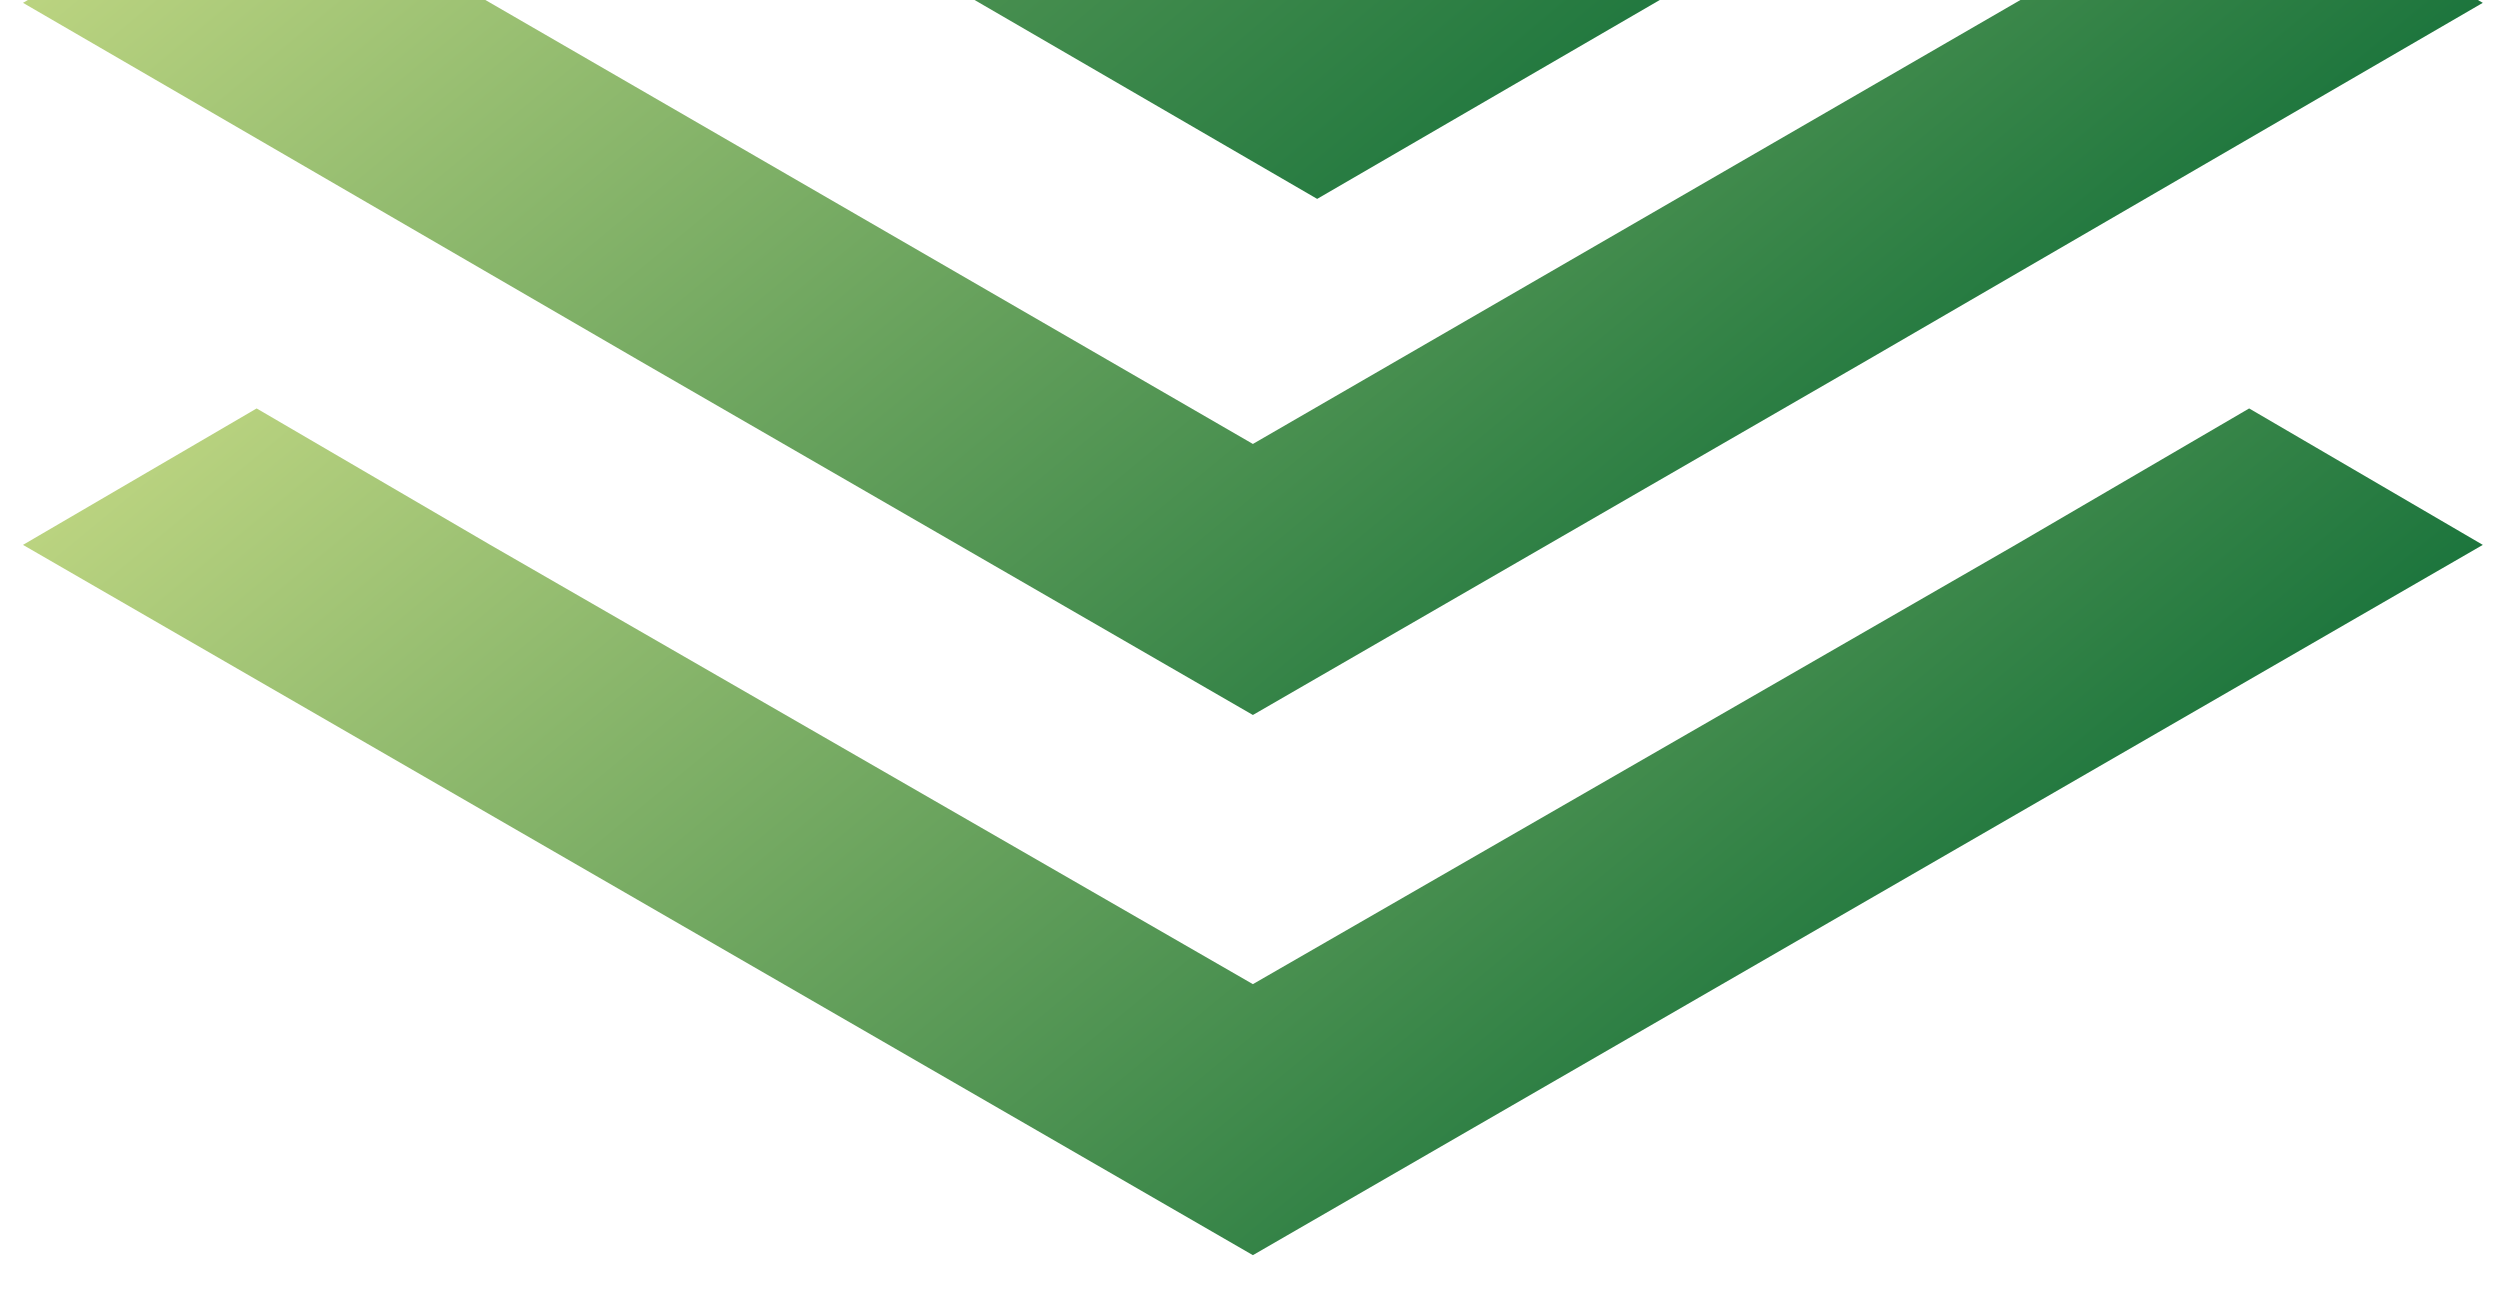 <?xml version="1.0" encoding="UTF-8" standalone="no"?>
<!DOCTYPE svg PUBLIC "-//W3C//DTD SVG 1.1//EN" "http://www.w3.org/Graphics/SVG/1.1/DTD/svg11.dtd">
<svg xmlns="http://www.w3.org/2000/svg" xmlns:xlink="http://www.w3.org/1999/xlink" xmlns:serif="http://www.serif.com/" width="289" height="150" viewBox="0 0 433 225" version="1.1" xml:space="preserve" style="fill-rule:evenodd;clip-rule:evenodd;stroke-linejoin:round;stroke-miterlimit:2;"><rect id="ArtBoard2" x="0" y="0" width="433" height="225" style="fill:none;"/><clipPath id="_clip1"><rect x="0" y="0" width="433" height="225"/></clipPath><g clip-path="url(#_clip1)"><rect id="ArtBoard1" x="-3" y="-220" width="450.48" height="445.68" style="fill:none;"/><g id="Ebene-1" serif:id="Ebene 1"><path d="M349.24,0.491l-132.24,76.491l-132.235,-76.491l-40.514,-23.336l-40.514,23.336l106.633,61.906l106.631,61.581l106.632,-61.581l106.635,-61.906l-40.515,-23.336l-40.513,23.336Z" style="fill:url(#_Linear2);fill-rule:nonzero;"/><path d="M349.24,94.483l-132.24,76.169l-132.236,-76.169l-40.513,-23.659l-40.515,23.659l213.265,123.162l213.267,-123.162l-40.515,-23.659l-40.514,23.659l0.001,-0Z" style="fill:url(#_Linear3);fill-rule:nonzero;"/><path d="M121.514,-150.576l-106.633,61.578l106.634,61.581l106.631,61.905l106.632,-61.905l106.632,-61.581l-106.632,-61.578l-22.882,-12.632c-11.345,6.483 -24.634,13.937 -39.541,22.687l-0.741,-45.325l-43.469,-26.314l-106.631,61.584Zm-25.606,61.578l132.237,-76.165l2.954,2.653c0,7.454 0.741,45.326 0.741,45.326l-92.695,53.479l-43.237,-25.293Zm83.751,48.953c12.315,-7.129 125.753,-72.602 132.236,-76.491l48.489,27.538l-132.238,76.492l-48.487,-27.539Z" style="fill:url(#_Linear4);fill-rule:nonzero;"/></g></g><defs><linearGradient id="_Linear2" x1="0" y1="0" x2="1" y2="0" gradientUnits="userSpaceOnUse" gradientTransform="matrix(248.528,296.184,-296.184,248.528,92.738,-97.526)"><stop offset="0" style="stop-color:#c4d984;stop-opacity:1"/><stop offset="0.84" style="stop-color:#0a6a35;stop-opacity:1"/><stop offset="1" style="stop-color:#00361e;stop-opacity:1"/></linearGradient><linearGradient id="_Linear3" x1="0" y1="0" x2="1" y2="0" gradientUnits="userSpaceOnUse" gradientTransform="matrix(248.528,296.184,-296.184,248.528,92.738,-3.858)"><stop offset="0" style="stop-color:#c4d984;stop-opacity:1"/><stop offset="0.84" style="stop-color:#0a6a35;stop-opacity:1"/><stop offset="1" style="stop-color:#00361e;stop-opacity:1"/></linearGradient><linearGradient id="_Linear4" x1="0" y1="0" x2="1" y2="0" gradientUnits="userSpaceOnUse" gradientTransform="matrix(297.682,354.764,-354.764,297.682,79.305,-266.217)"><stop offset="0" style="stop-color:#c4d984;stop-opacity:1"/><stop offset="0.84" style="stop-color:#0a6a35;stop-opacity:1"/><stop offset="1" style="stop-color:#00361e;stop-opacity:1"/></linearGradient></defs></svg>
